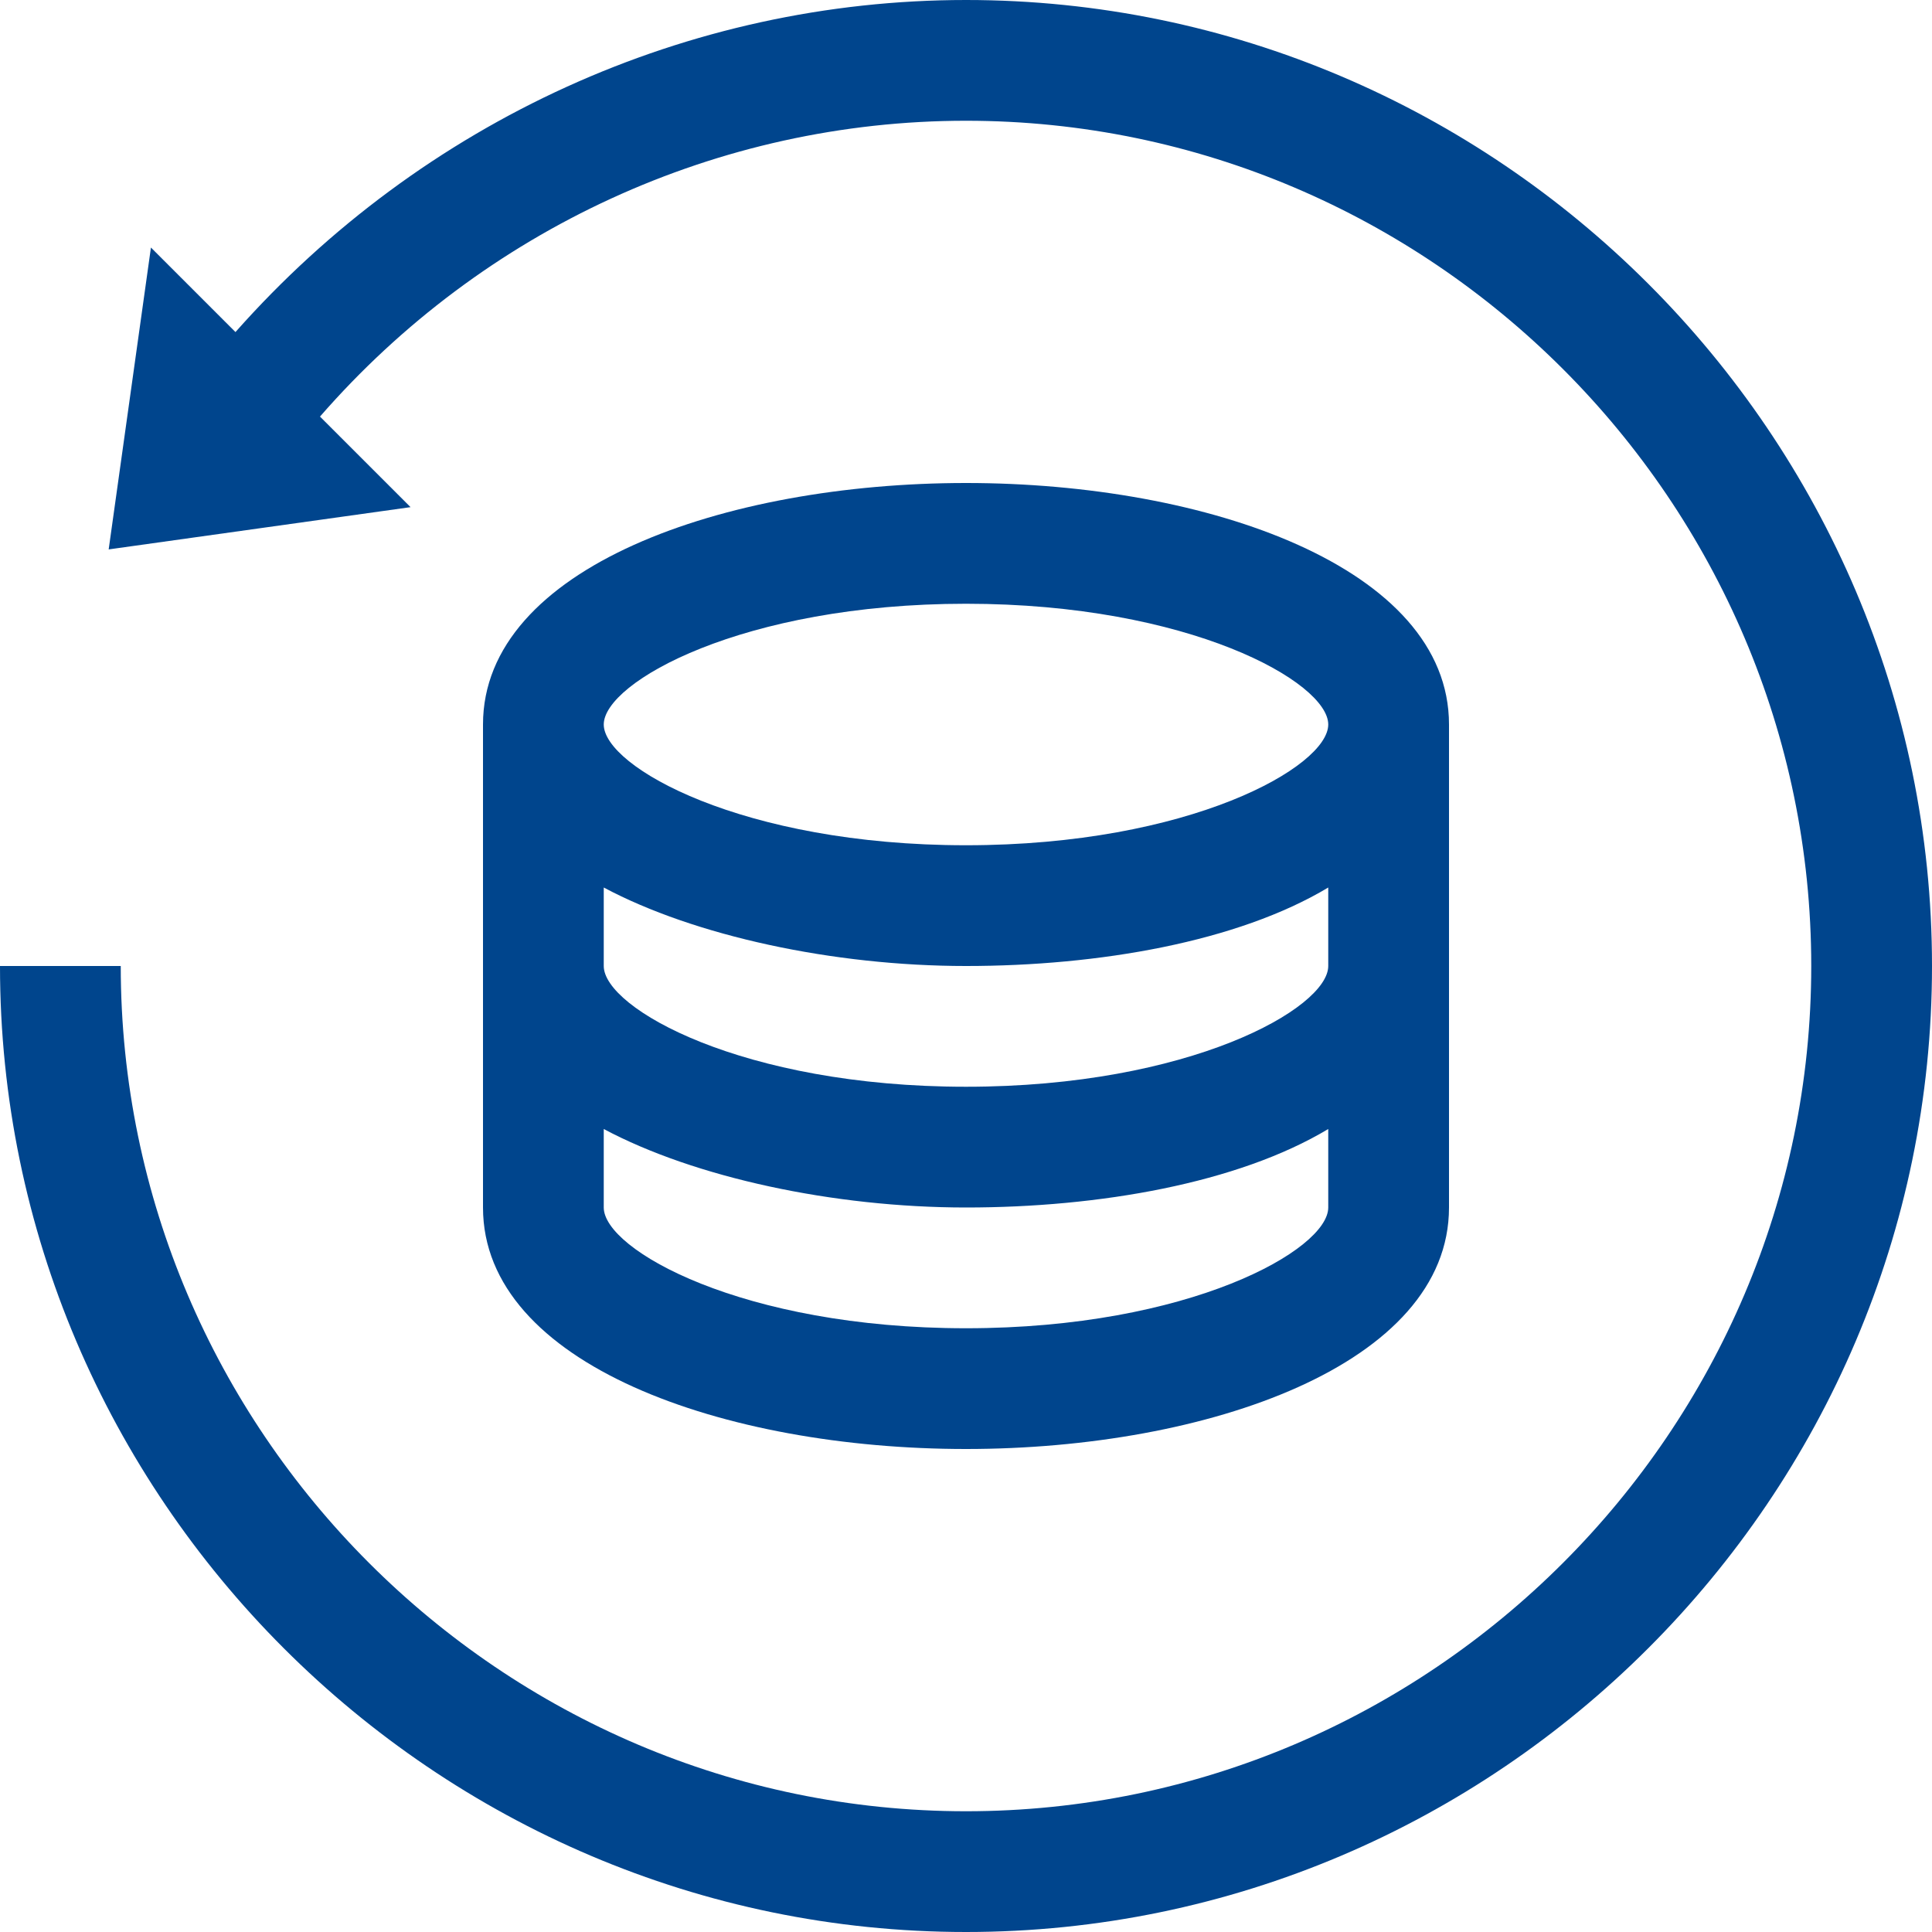 <svg id="SvgjsSvg1050" width="288" height="288" xmlns="http://www.w3.org/2000/svg" version="1.1" xmlns:xlink="http://www.w3.org/1999/xlink" xmlns:svgjs="http://svgjs.com/svgjs"><defs id="SvgjsDefs1051"></defs><g id="SvgjsG1052"><svg xmlns="http://www.w3.org/2000/svg" enable-background="new 0 0 32 32" viewBox="0 0 32 32" width="288" height="288"><path fill="#00458d" d="M16,0C11.4,0,7,2,3.9,5.5L2.5,4.1l-0.7,5l5-0.7L5.3,6.9l0,0C8,3.8,11.9,2,16,2c7.7,0,14,6.3,14,14   s-6.3,14-14,14C8.3,30,2,23.7,2,16H0c0,8.8,7.2,16,16,16c8.8,0,16-7.2,16-16S24.8,0,16,0z" class="color34485c svgShape"></path><path fill="#00458d" d="M24,20v-8c0-2.6-4-4-8-4c-4,0-8,1.4-8,4v8c0,2.6,4,4,8,4C20,24,24,22.6,24,20z M16,10c3.7,0,6,1.3,6,2   s-2.3,2-6,2c-3.7,0-6-1.3-6-2S12.3,10,16,10z M10,14.7c1.5,0.8,3.8,1.3,6,1.3c2.2,0,4.5-0.4,6-1.3V16c0,0.7-2.3,2-6,2   c-3.7,0-6-1.3-6-2V14.7z M10,20v-1.3c1.5,0.8,3.8,1.3,6,1.3c2.2,0,4.5-0.4,6-1.3V20c0,0.7-2.3,2-6,2C12.3,22,10,20.7,10,20z" class="color34485c svgShape"></path></svg></g></svg>